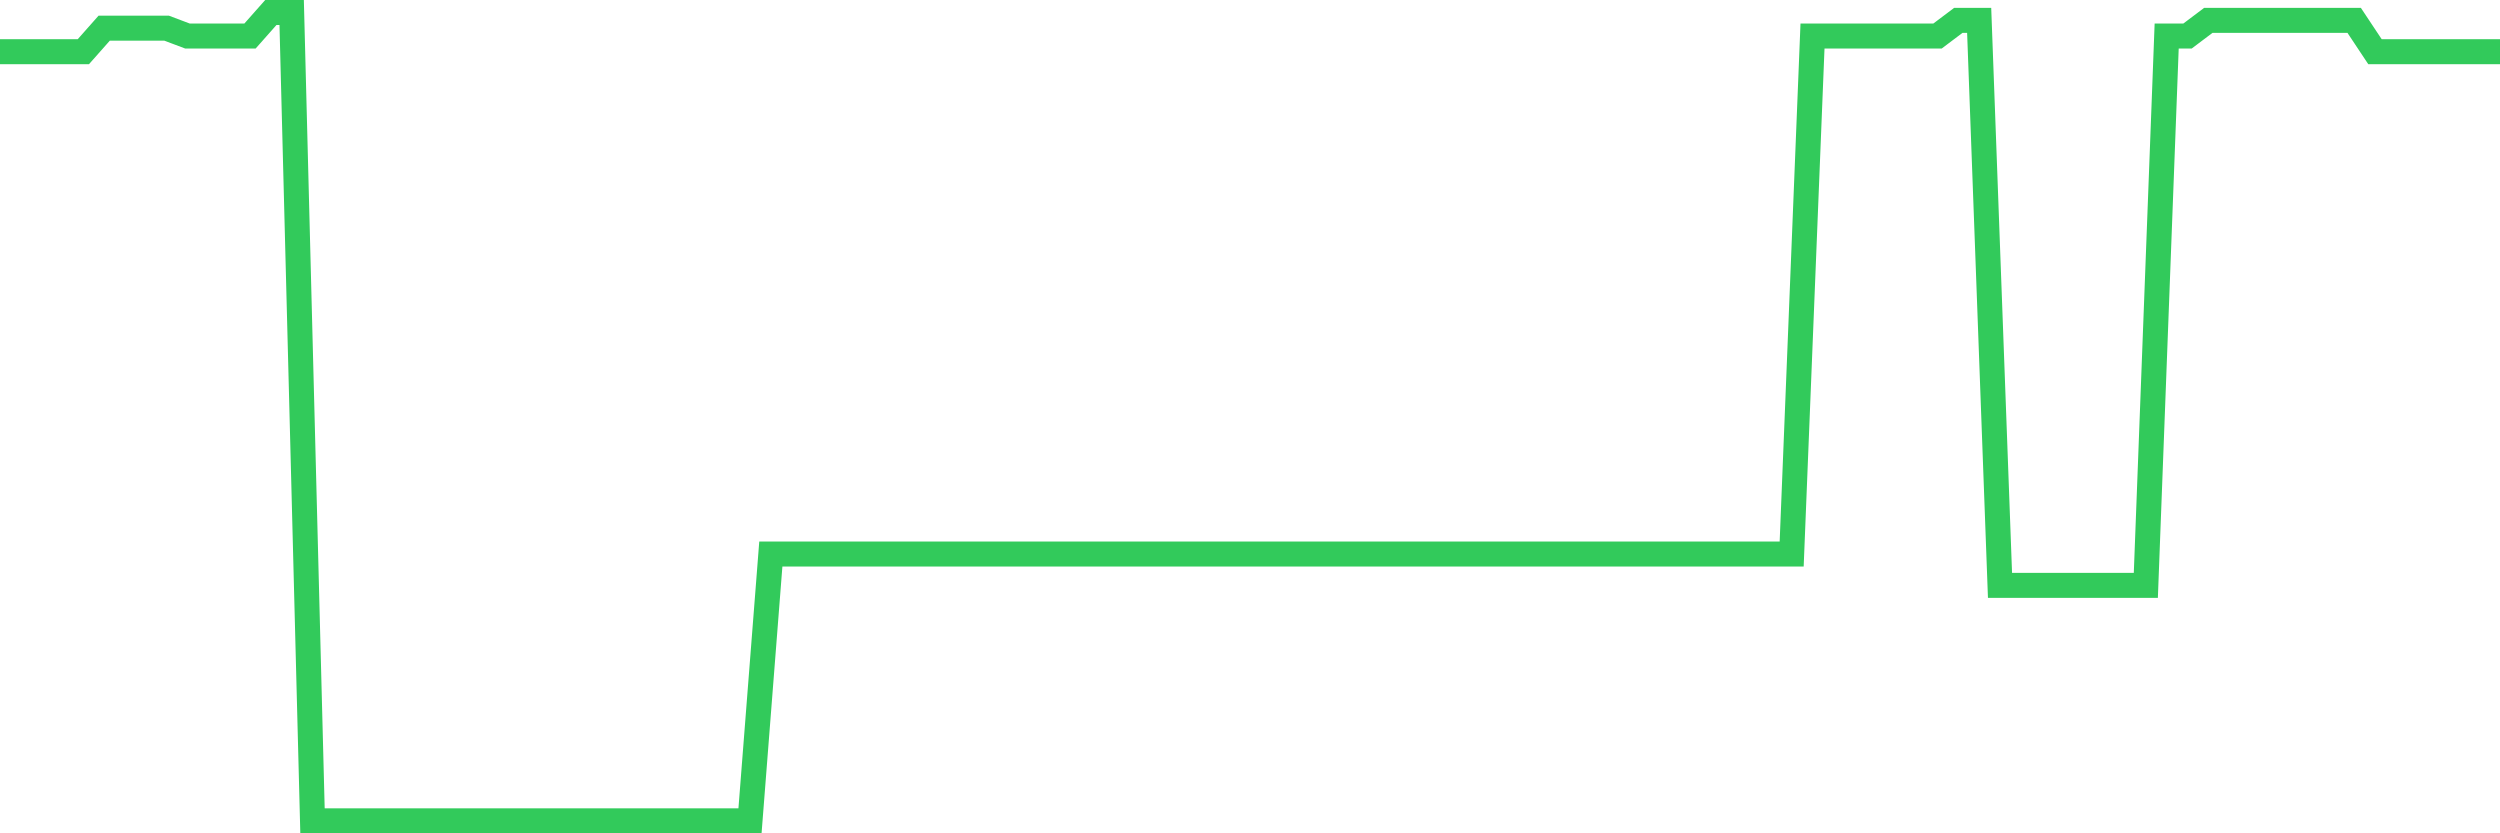 <svg
  xmlns="http://www.w3.org/2000/svg"
  xmlns:xlink="http://www.w3.org/1999/xlink"
  width="120"
  height="40"
  viewBox="0 0 120 40"
  preserveAspectRatio="none"
>
  <polyline
    points="0,2.483 1,2.483 2,2.483 3,2.483 4,2.483 5,1.353 6,1.353 7,1.353 8,1.353 9,1.73 10,1.73 11,1.73 12,1.73 13,0.6 14,0.6 15,39.4 16,39.4 17,39.4 18,39.4 19,39.4 20,39.4 21,39.4 22,39.4 23,39.4 24,39.4 25,39.4 26,39.4 27,39.4 28,39.4 29,39.4 30,39.4 31,39.4 32,39.4 33,39.4 34,39.4 35,39.4 36,39.4 37,26.592 38,26.592 39,26.592 40,26.592 41,26.592 42,26.592 43,26.592 44,26.592 45,26.592 46,26.592 47,26.592 48,26.592 49,26.592 50,26.592 51,26.592 52,26.592 53,26.592 54,26.592 55,26.592 56,26.592 57,26.592 58,26.592 59,26.592 60,26.592 61,26.592 62,26.592 63,26.592 64,26.592 65,26.592 66,26.592 67,26.592 68,26.592 69,26.592 70,26.592 71,26.592 72,26.592 73,26.592 74,26.592 75,26.592 76,26.592 77,26.592 78,26.592 79,26.592 80,26.592 81,26.592 82,26.592 83,26.592 84,26.592 85,26.592 86,26.592 87,1.73 88,1.73 89,1.73 90,1.73 91,1.73 92,1.73 93,1.73 94,0.977 95,0.977 96,28.099 97,28.099 98,28.099 99,28.099 100,28.099 101,28.099 102,28.099 103,28.099 104,1.73 105,1.73 106,0.977 107,0.977 108,0.977 109,0.977 110,0.977 111,0.977 112,0.977 113,0.977 114,2.483 115,2.483 116,2.483 117,2.483 118,2.483 119,2.483 120,2.483"
    fill="none"
    stroke="#32ca5b"
    stroke-width="1.2"
  >
  </polyline>
</svg>